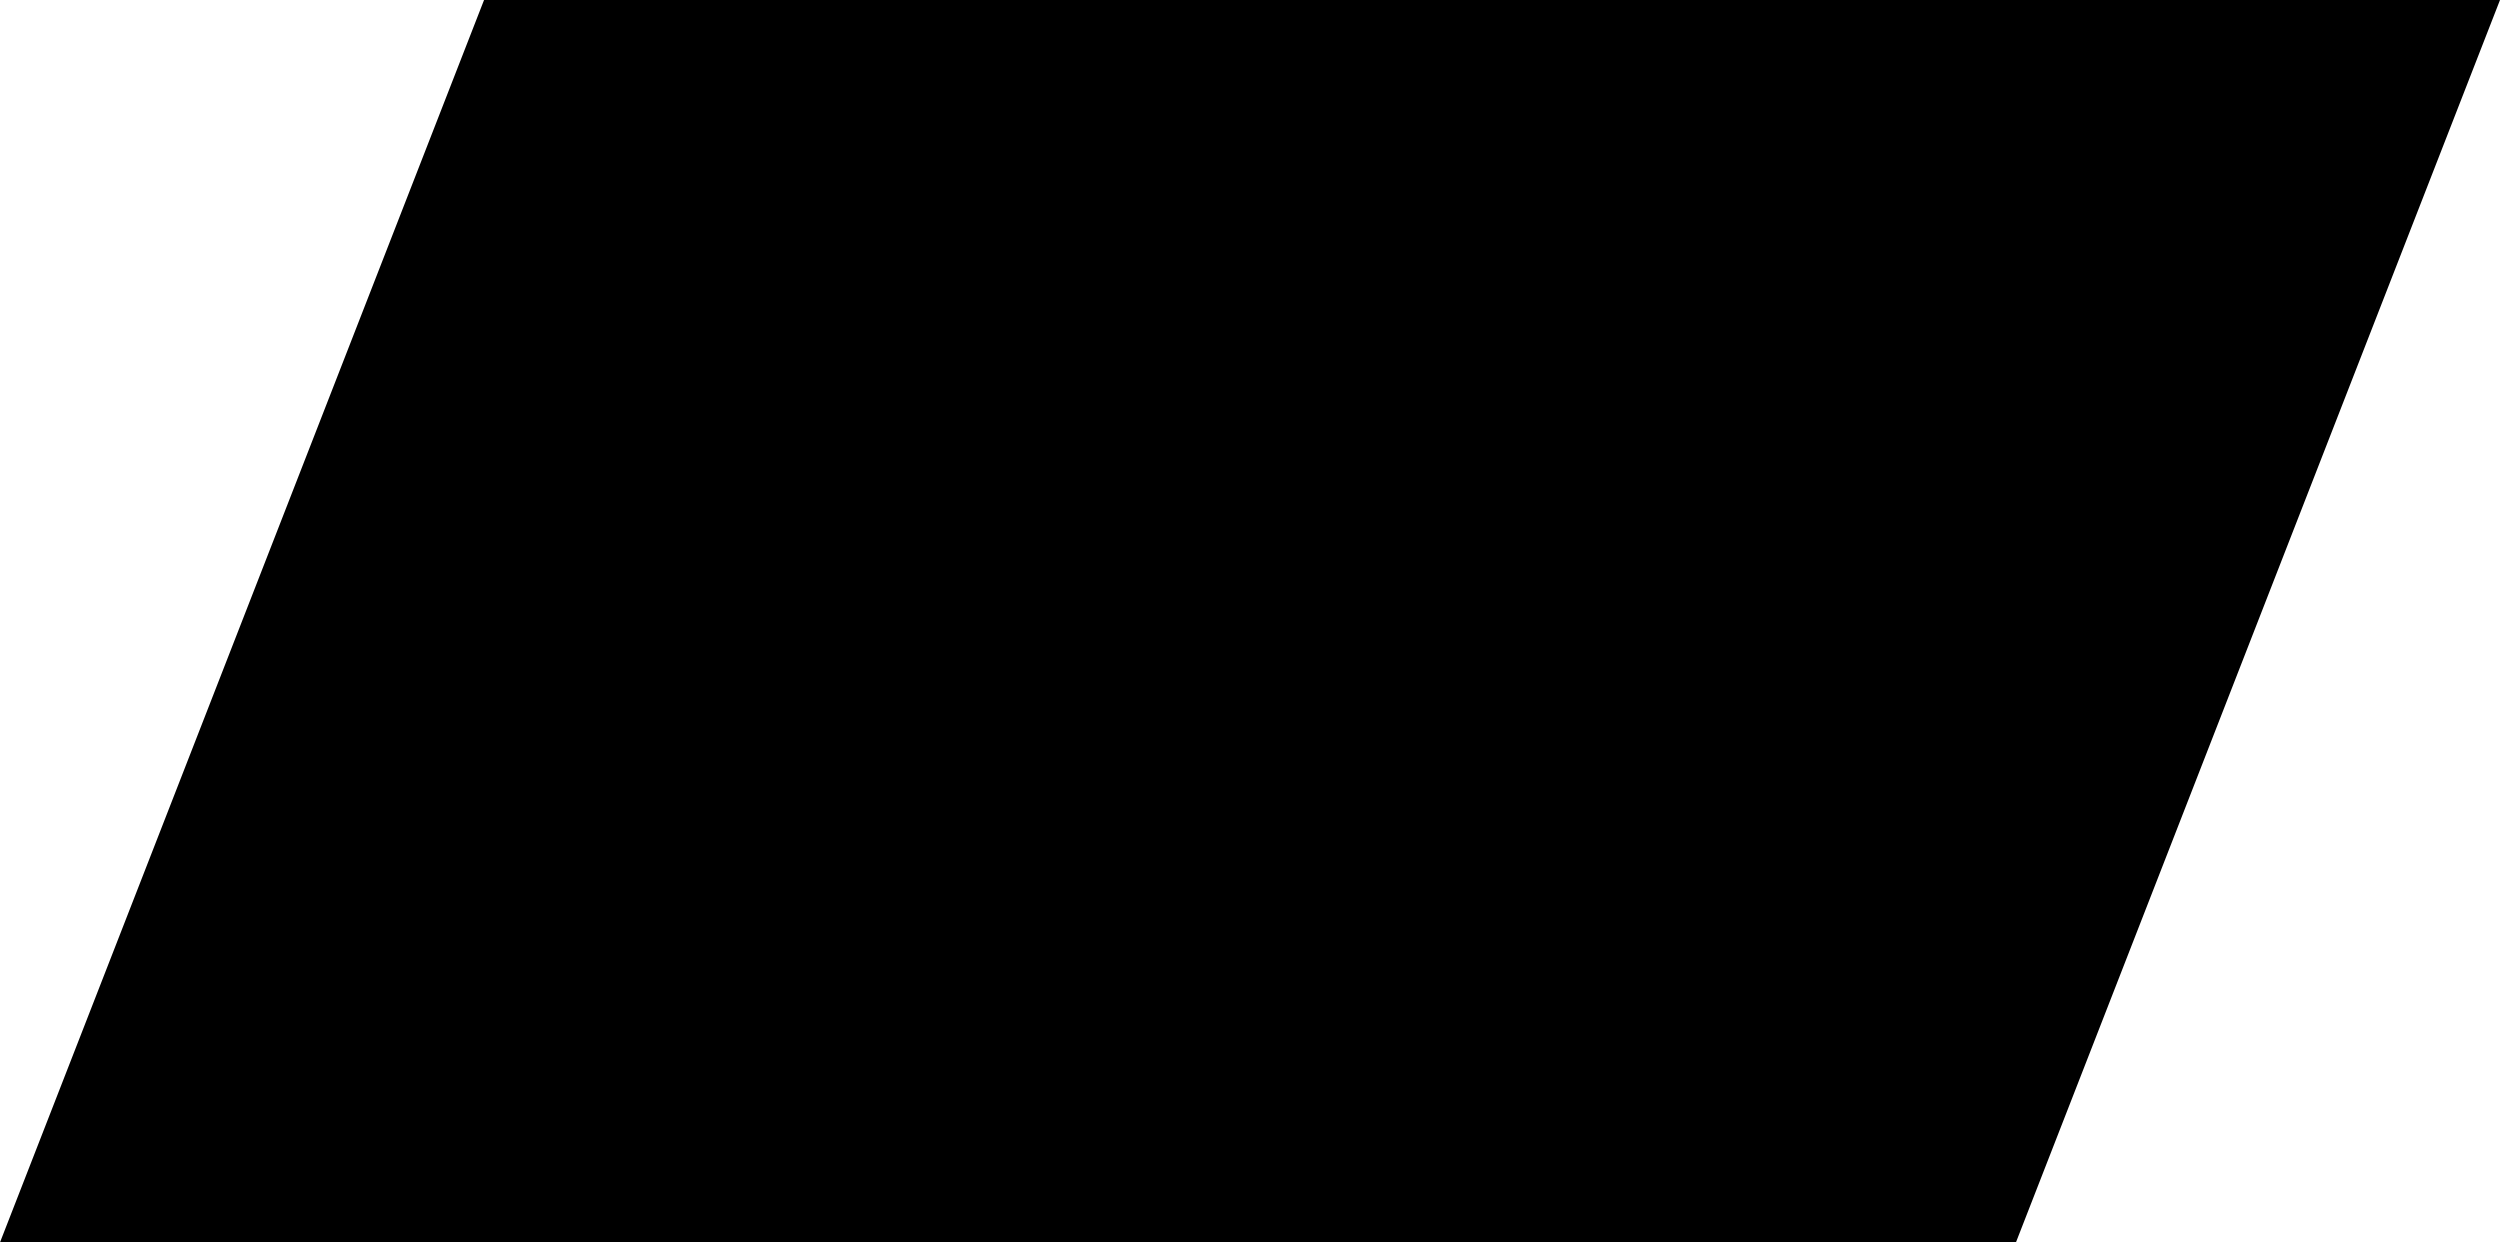 <?xml version="1.0" encoding="utf-8"?>
<!-- Generator: Adobe Illustrator 16.0.0, SVG Export Plug-In . SVG Version: 6.00 Build 0)  -->
<!DOCTYPE svg PUBLIC "-//W3C//DTD SVG 1.1//EN" "http://www.w3.org/Graphics/SVG/1.1/DTD/svg11.dtd">
<svg version="1.1" id="artboard" xmlns="http://www.w3.org/2000/svg" xmlns:xlink="http://www.w3.org/1999/xlink" x="0px" y="0px"
	 width="300px" height="149.085px" viewBox="0 0 300 149.085" enable-background="new 0 0 300 149.085" xml:space="preserve">
<path id="asset-editable-fill" d="M241.913,149.085H0L58.086,0H300L241.913,149.085z"/>
</svg>
